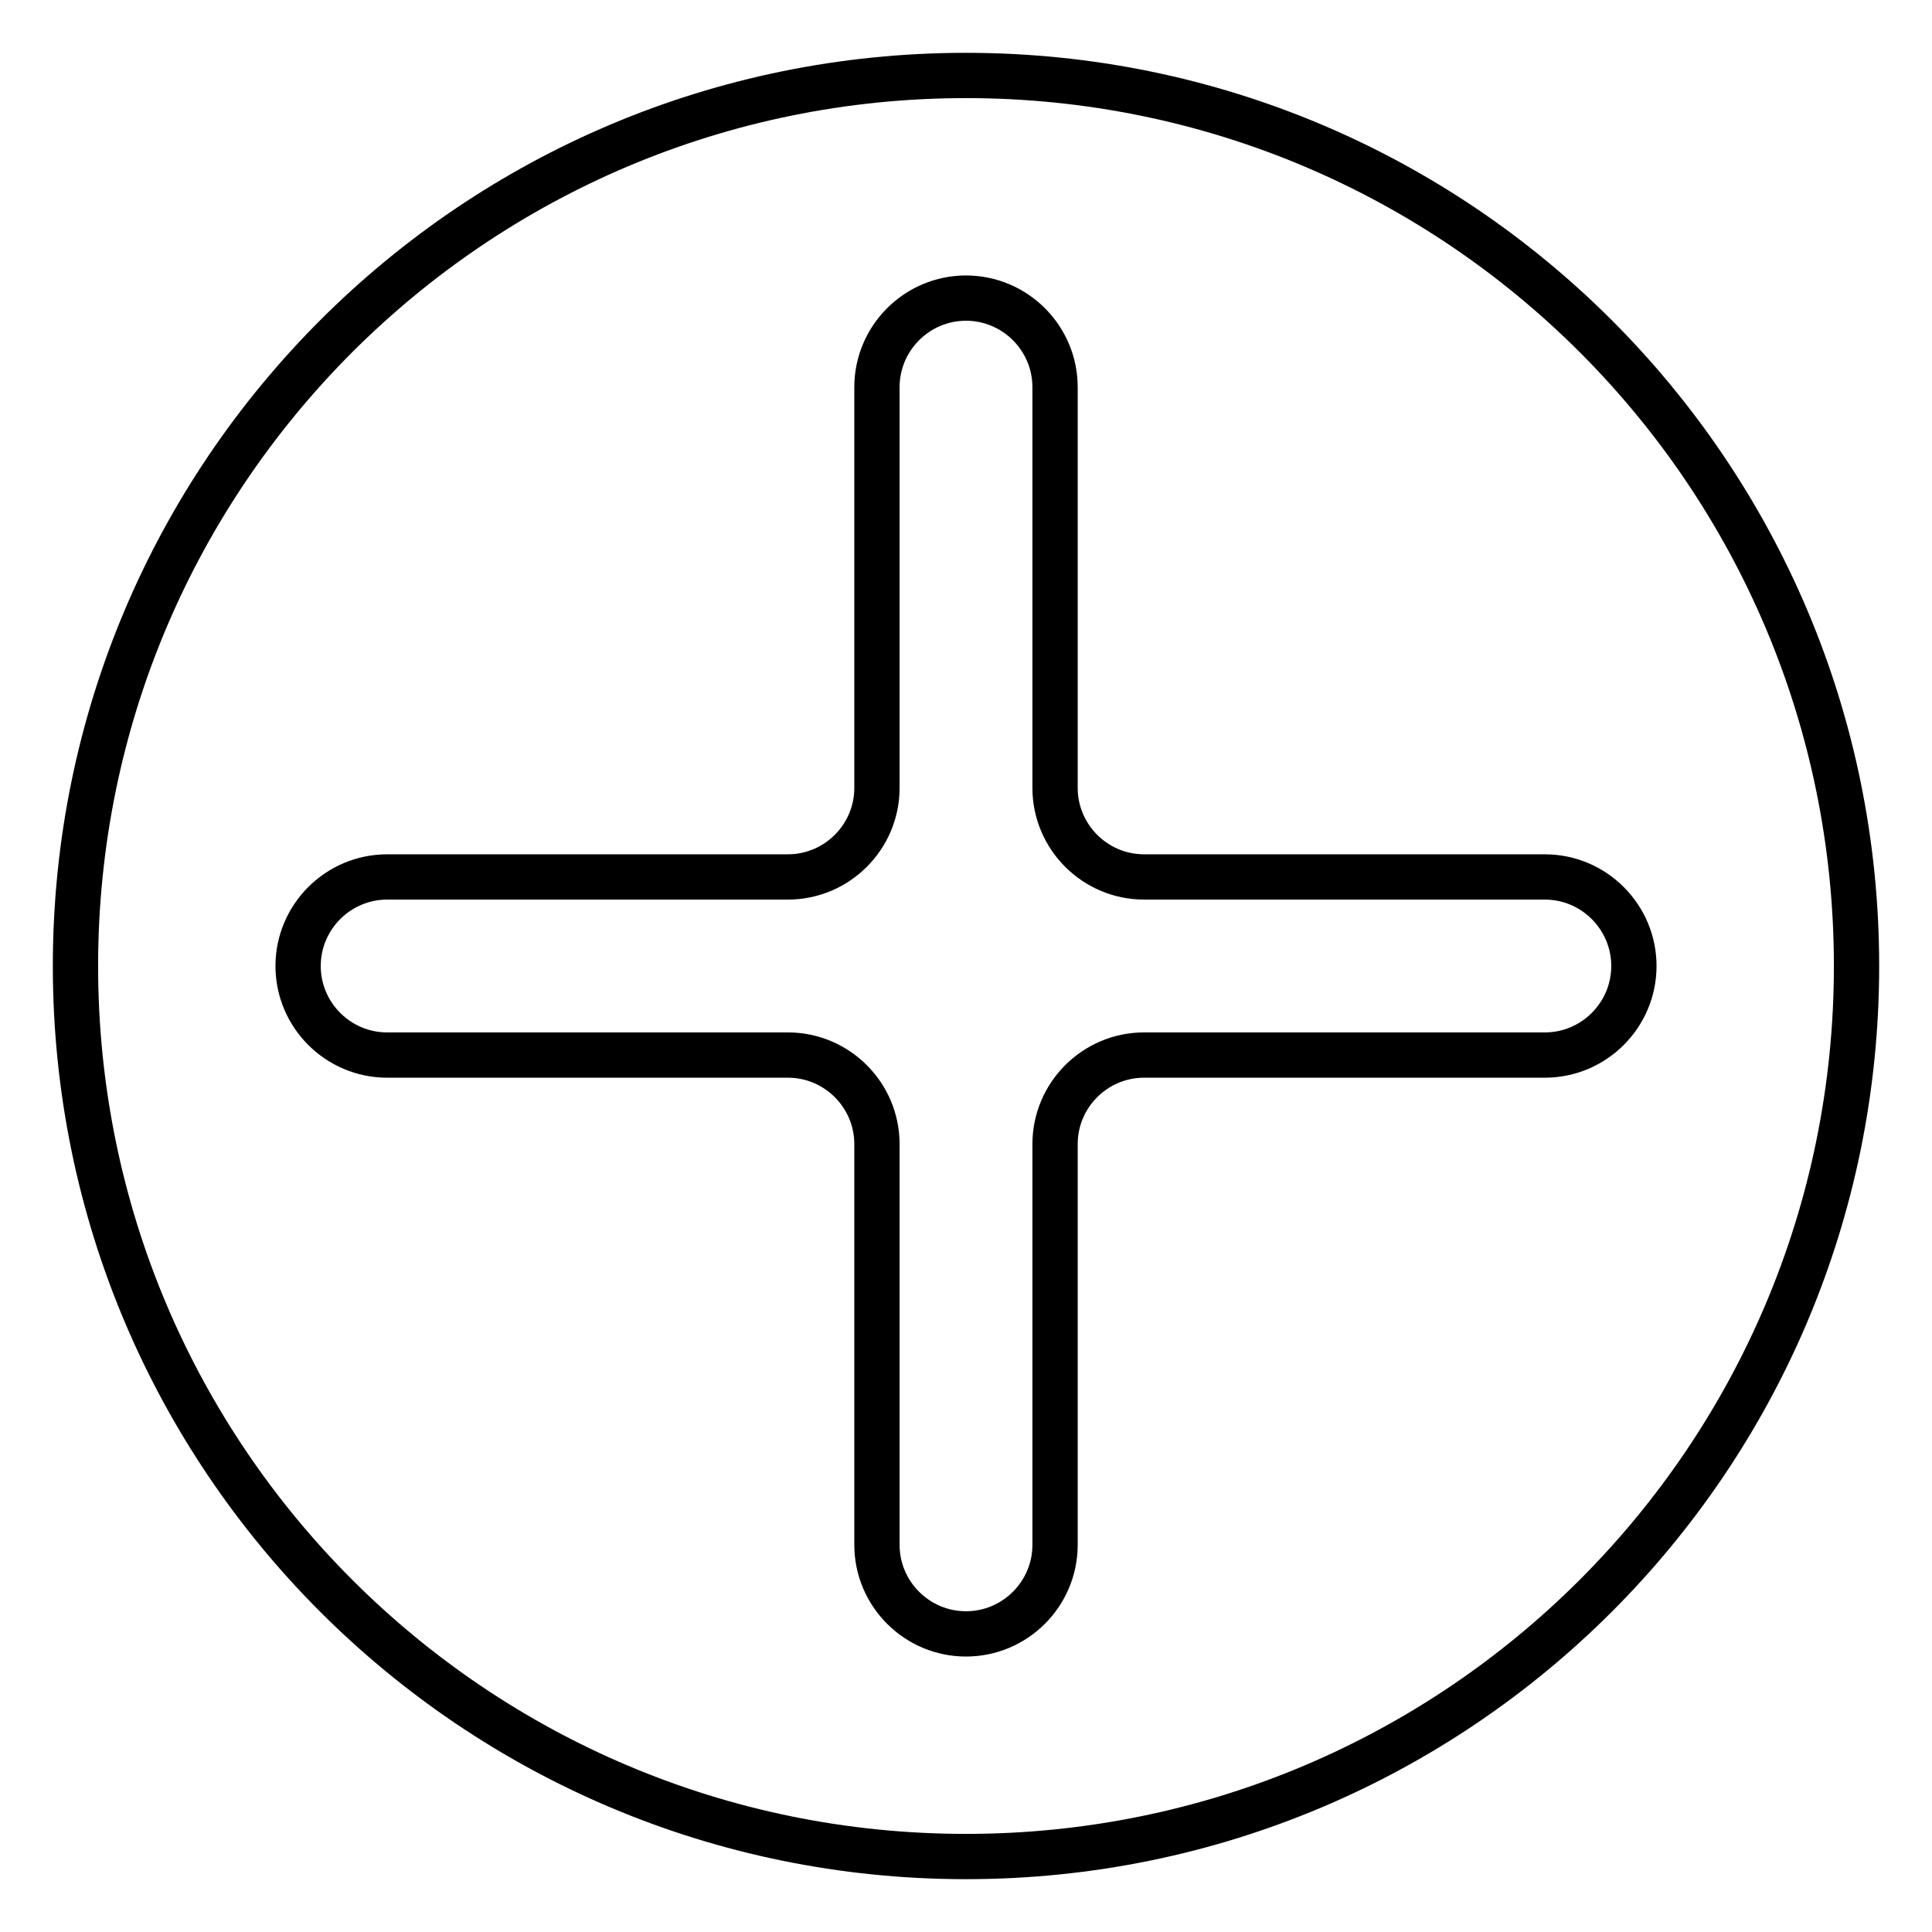 <?xml version="1.0" encoding="utf-8"?>
<!-- Svg Vector Icons : http://www.onlinewebfonts.com/icon -->
<!DOCTYPE svg PUBLIC "-//W3C//DTD SVG 1.1//EN" "http://www.w3.org/Graphics/SVG/1.1/DTD/svg11.dtd">
<svg version="1.1" xmlns="http://www.w3.org/2000/svg" xmlns:xlink="http://www.w3.org/1999/xlink" x="0px" y="0px" viewBox="0 0 256 256" enable-background="new 0 0 256 256" xml:space="preserve">
<g> <path stroke-width="6" fill-opacity="0" stroke="#000000"  d="M128,10C62.8,10,10,62.8,10,128c0,65.2,52.8,118,118,118c65.2,0,118-52.8,118-118l0,0 C246,62.8,193.2,10,128,10z M204.7,139.8h-53.1c-6.5,0-11.8,5.3-11.8,11.8l0,0v53.1c0,6.5-5.3,11.8-11.8,11.8 c-6.5,0-11.8-5.3-11.8-11.8v-53.1c0-6.5-5.3-11.8-11.8-11.8l0,0H51.3c-6.5,0-11.8-5.3-11.8-11.8c0-6.5,5.3-11.8,11.8-11.8h53.1 c6.5,0,11.8-5.3,11.8-11.8V51.3c0-6.5,5.3-11.8,11.8-11.8c6.5,0,11.8,5.3,11.8,11.8v53.1c0,6.5,5.3,11.8,11.8,11.8l0,0h53.1 c6.5,0,11.8,5.3,11.8,11.8C216.5,134.5,211.2,139.8,204.7,139.8L204.7,139.8z"/></g>
</svg>
